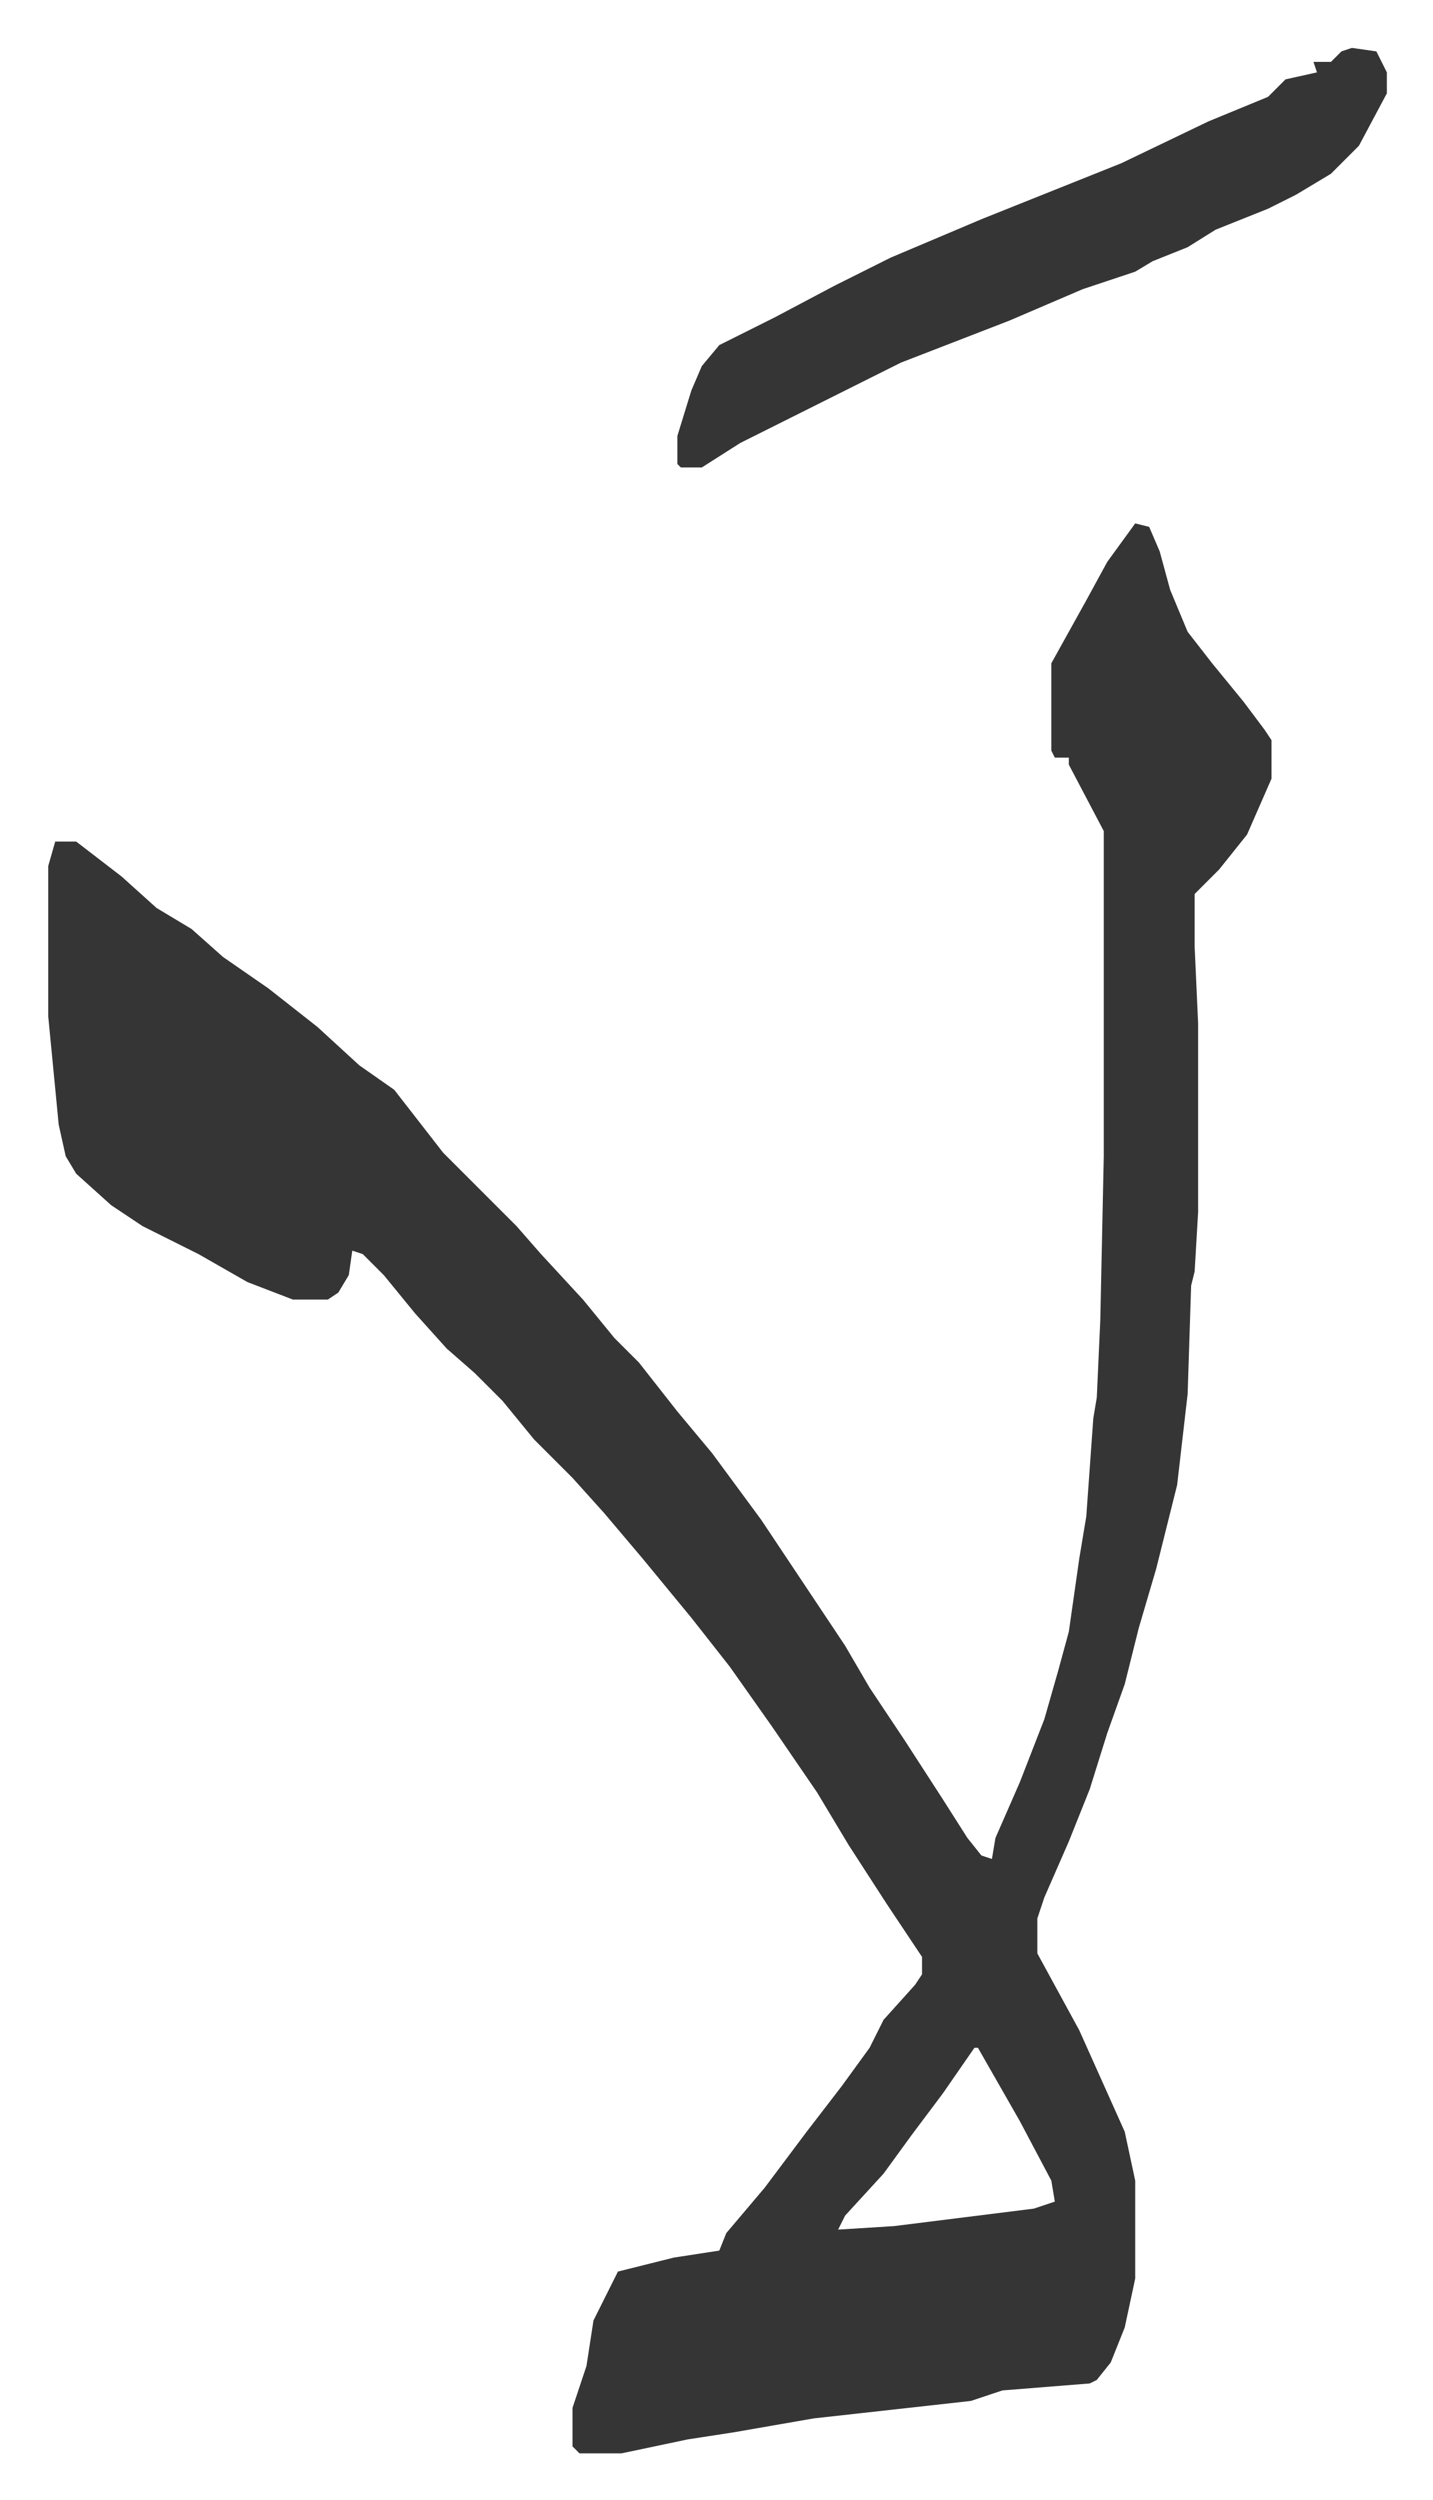 <svg xmlns="http://www.w3.org/2000/svg" viewBox="-13.8 306.3 410 715">
    <path fill="#353535" id="rule_normal" d="m311 456 4 1 3 7 3 11 5 12 7 9 9 11 6 8 2 3v11l-7 16-8 10-5 5-2 2v15l1 22v54l-1 17-1 4-1 31-3 26-6 24-5 17-4 16-5 14-5 16-6 15-7 16-2 6v10l12 22 13 29 3 14v28l-3 14-4 10-4 5-2 1-25 2-9 3-45 5-23 4-13 2-19 4h-12l-2-2v-11l4-12 2-13 7-14 16-4 13-2 2-5 11-13 12-16 10-13 8-11 4-8 9-10 2-3v-5l-10-15-11-17-9-15-13-19-12-17-11-14-14-17-11-13-9-10-11-11-9-11-8-8-8-7-9-10-9-11-6-6-3-1-1 7-3 5-3 2H70l-13-5-14-8-16-8-9-6-10-9-3-5-2-9-3-31v-43l2-7h6l13 10 10 9 10 6 9 8 13 9 14 11 12 11 10 7 14 18 21 21 7 8 12 13 9 11 7 7 11 14 10 12 14 19 14 21 10 15 7 12 10 15 11 17 7 11 4 5 3 1 1-6 7-16 7-18 4-14 3-11 3-21 2-12 2-28 1-6 1-22 1-47v-93l-10-19v-2h-4l-1-2v-25l10-18 6-11zm-46 436-9 13-9 12-8 11-11 12-2 4 16-1 40-5 6-2-1-6-9-17-12-21zm108-572 7 1 3 6v6l-8 15-8 8-10 6-8 4-15 6-8 5-10 4-5 3-15 5-21 9-31 12-16 8-30 15-11 7h-6l-1-1v-8l4-13 3-7 5-6 16-8 17-9 16-8 26-11 15-6 25-10 25-12 17-7 5-5 9-2-1-3h5l3-3z"/>
</svg>
